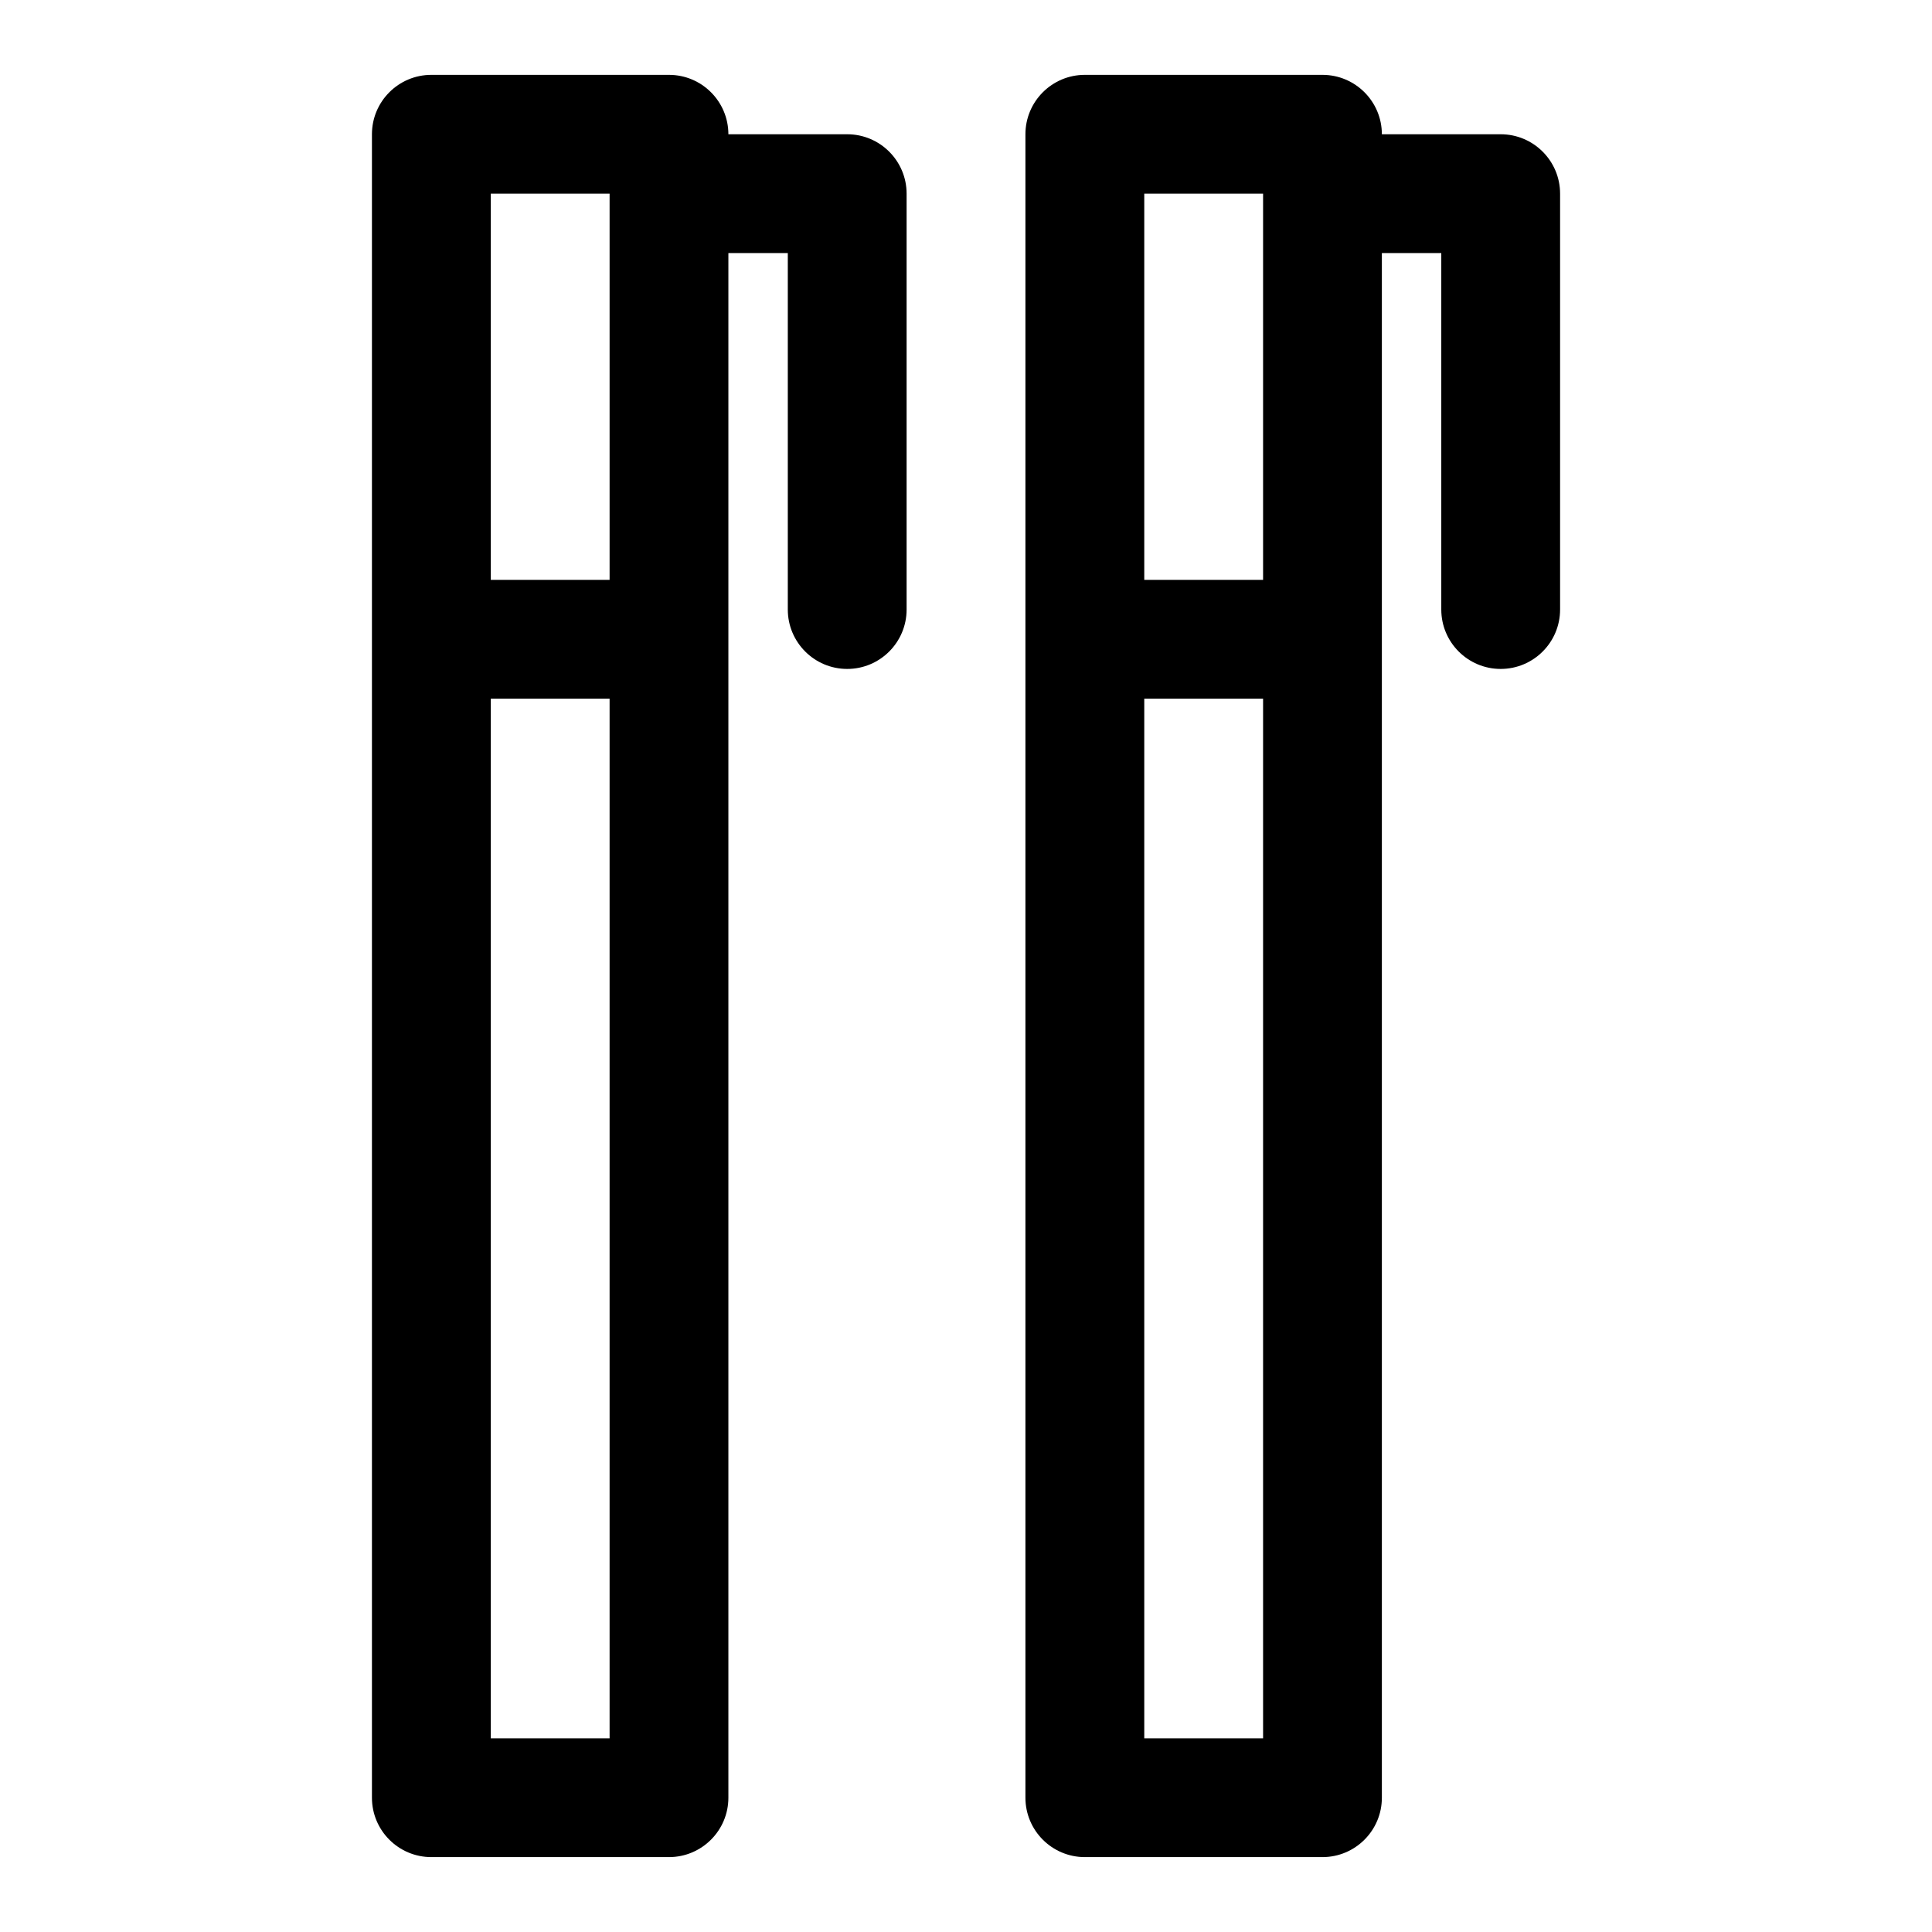 <?xml version="1.0" encoding="UTF-8"?>
<!-- Uploaded to: ICON Repo, www.iconrepo.com, Generator: ICON Repo Mixer Tools -->
<svg fill="#000000" width="800px" height="800px" version="1.1" viewBox="144 144 512 512" xmlns="http://www.w3.org/2000/svg">
 <path d="m510.21 211.07v409.34c0 8.691-7.055 15.742-15.742 15.742h-62.977c-8.691 0-15.742-7.055-15.742-15.742v-440.83c0-8.691 7.055-15.742 15.742-15.742h62.977c8.691 0 15.742 7.055 15.742 15.742h31.488c8.691 0 15.742 7.055 15.742 15.742v110.21c0 8.691-7.055 15.742-15.742 15.742-8.691 0-15.742-7.055-15.742-15.742v-94.465h-15.742zm-173.18 0v409.34c0 8.691-7.055 15.742-15.742 15.742h-62.977c-8.691 0-15.742-7.055-15.742-15.742v-440.83c0-8.691 7.055-15.742 15.742-15.742h62.977c8.691 0 15.742 7.055 15.742 15.742h31.488c8.691 0 15.742 7.055 15.742 15.742v110.21c0 8.691-7.055 15.742-15.742 15.742-8.691 0-15.742-7.055-15.742-15.742v-94.465h-15.742zm141.7 118.08h-31.488v275.52h31.488zm-173.18 0h-31.488v275.52h31.488zm0-31.488v-102.34h-31.488v102.34zm173.18 0v-102.34h-31.488v102.34z" fill-rule="evenodd"/>
</svg>
